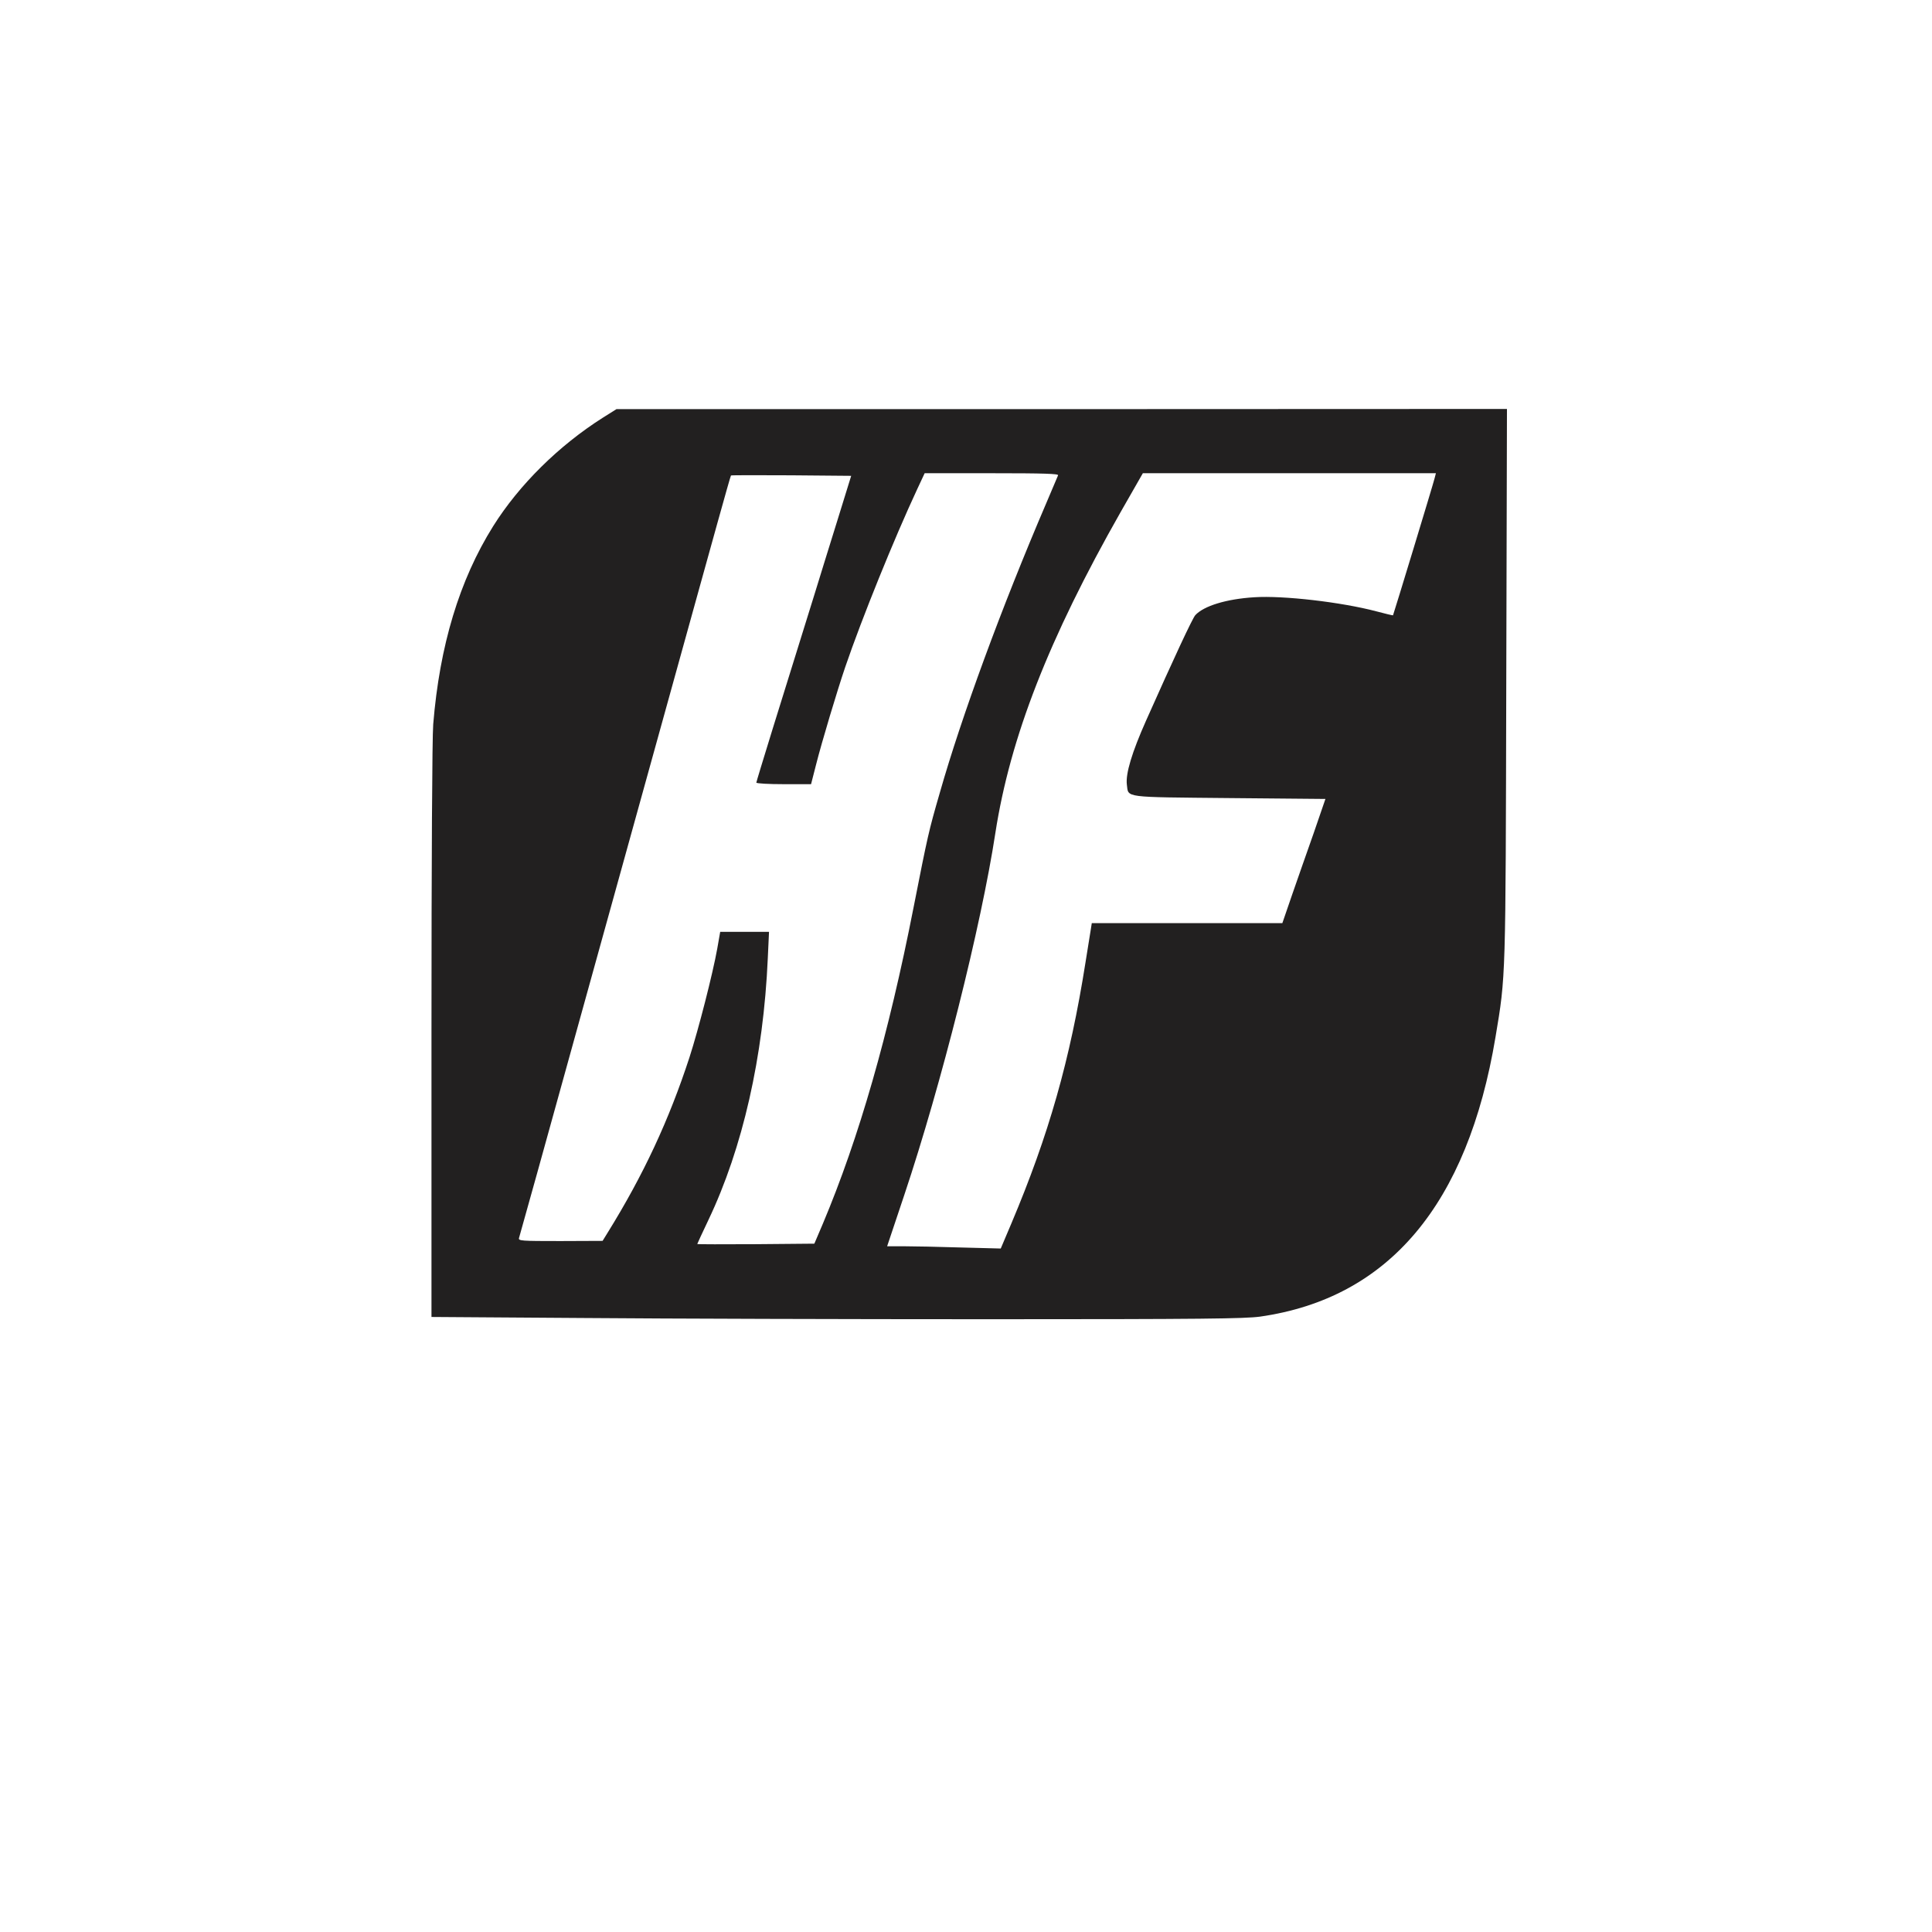 <?xml version="1.0" encoding="UTF-8"?> <svg xmlns="http://www.w3.org/2000/svg" width="300" height="300" viewBox="0 0 300 300" fill="none"><path d="M93.624 64.85C86.772 69.193 80.622 75.263 76.576 81.709C71.343 90.072 68.268 100.241 67.27 112.46C67.108 114.376 67 133.797 67 160.098V204.498L90.684 204.66C103.686 204.768 132.009 204.849 153.589 204.849C186.875 204.849 193.268 204.768 195.669 204.444C215.63 201.585 227.877 187.072 232.22 161.042C233.838 151.385 233.784 152.383 233.892 106.041L234 63.502L164.864 63.529H95.728L93.624 64.85ZM164.298 73.806C164.217 73.995 163.407 75.91 162.49 78.068C155.477 94.441 149.327 111.193 145.928 123.115C144.201 129.077 144.067 129.697 141.855 140.919C137.97 160.718 133.385 176.687 127.774 190.013L126.452 193.115L117.362 193.196C112.371 193.223 108.271 193.223 108.271 193.169C108.271 193.115 109.053 191.442 109.998 189.446C115.312 178.306 118.549 164.09 119.223 148.795L119.412 144.695H115.635H111.832L111.373 147.312C110.672 151.223 108.46 159.855 107.057 164.198C103.874 173.936 99.936 182.406 94.352 191.415L93.57 192.683L87.015 192.71C80.892 192.71 80.46 192.683 80.595 192.225C80.757 191.712 84.992 176.498 89.794 159.127C91.52 152.895 93.219 146.772 93.57 145.504C93.921 144.237 95.62 138.113 97.347 131.882C102.714 112.487 108.001 93.416 108.676 91.016C109.026 89.748 110.24 85.378 111.373 81.305C112.506 77.232 113.45 73.887 113.504 73.833C113.558 73.779 117.766 73.779 122.891 73.806L132.171 73.887L129.959 81.035C128.745 84.973 127.18 89.937 126.533 92.095C121.165 109.277 117.443 121.335 117.443 121.524C117.443 121.659 119.358 121.767 121.705 121.767H125.94L126.722 118.719C127.585 115.293 130.013 107.2 131.254 103.559C133.843 95.979 138.86 83.598 142.421 75.964L143.581 73.482H153.993C162.247 73.482 164.405 73.563 164.298 73.806ZM222.779 74.21C222.59 75.047 216.386 95.412 216.305 95.547C216.278 95.574 215.118 95.305 213.715 94.927C208.293 93.497 199.257 92.445 194.752 92.742C190.409 93.012 186.929 94.091 185.607 95.52C185.149 96.033 182.263 102.237 177.974 111.867C175.762 116.83 174.764 120.148 174.979 121.848C175.249 123.898 174.251 123.763 190.921 123.925L205.812 124.06L204.004 129.32C202.979 132.206 201.469 136.549 200.632 138.95L199.122 143.346H184.313H169.531L169.396 144.21C169.315 144.695 168.937 147.042 168.56 149.416C166.159 164.629 162.841 176.256 157.041 189.986L155.396 193.87L149.165 193.708C145.739 193.6 141.774 193.519 140.344 193.519H137.754L140.398 185.616C146.171 168.379 152.348 143.805 154.56 129.347C156.853 114.538 162.841 99.162 174.035 79.471L177.461 73.482H200.201H222.967L222.779 74.21Z" fill="#222020"></path></svg> 